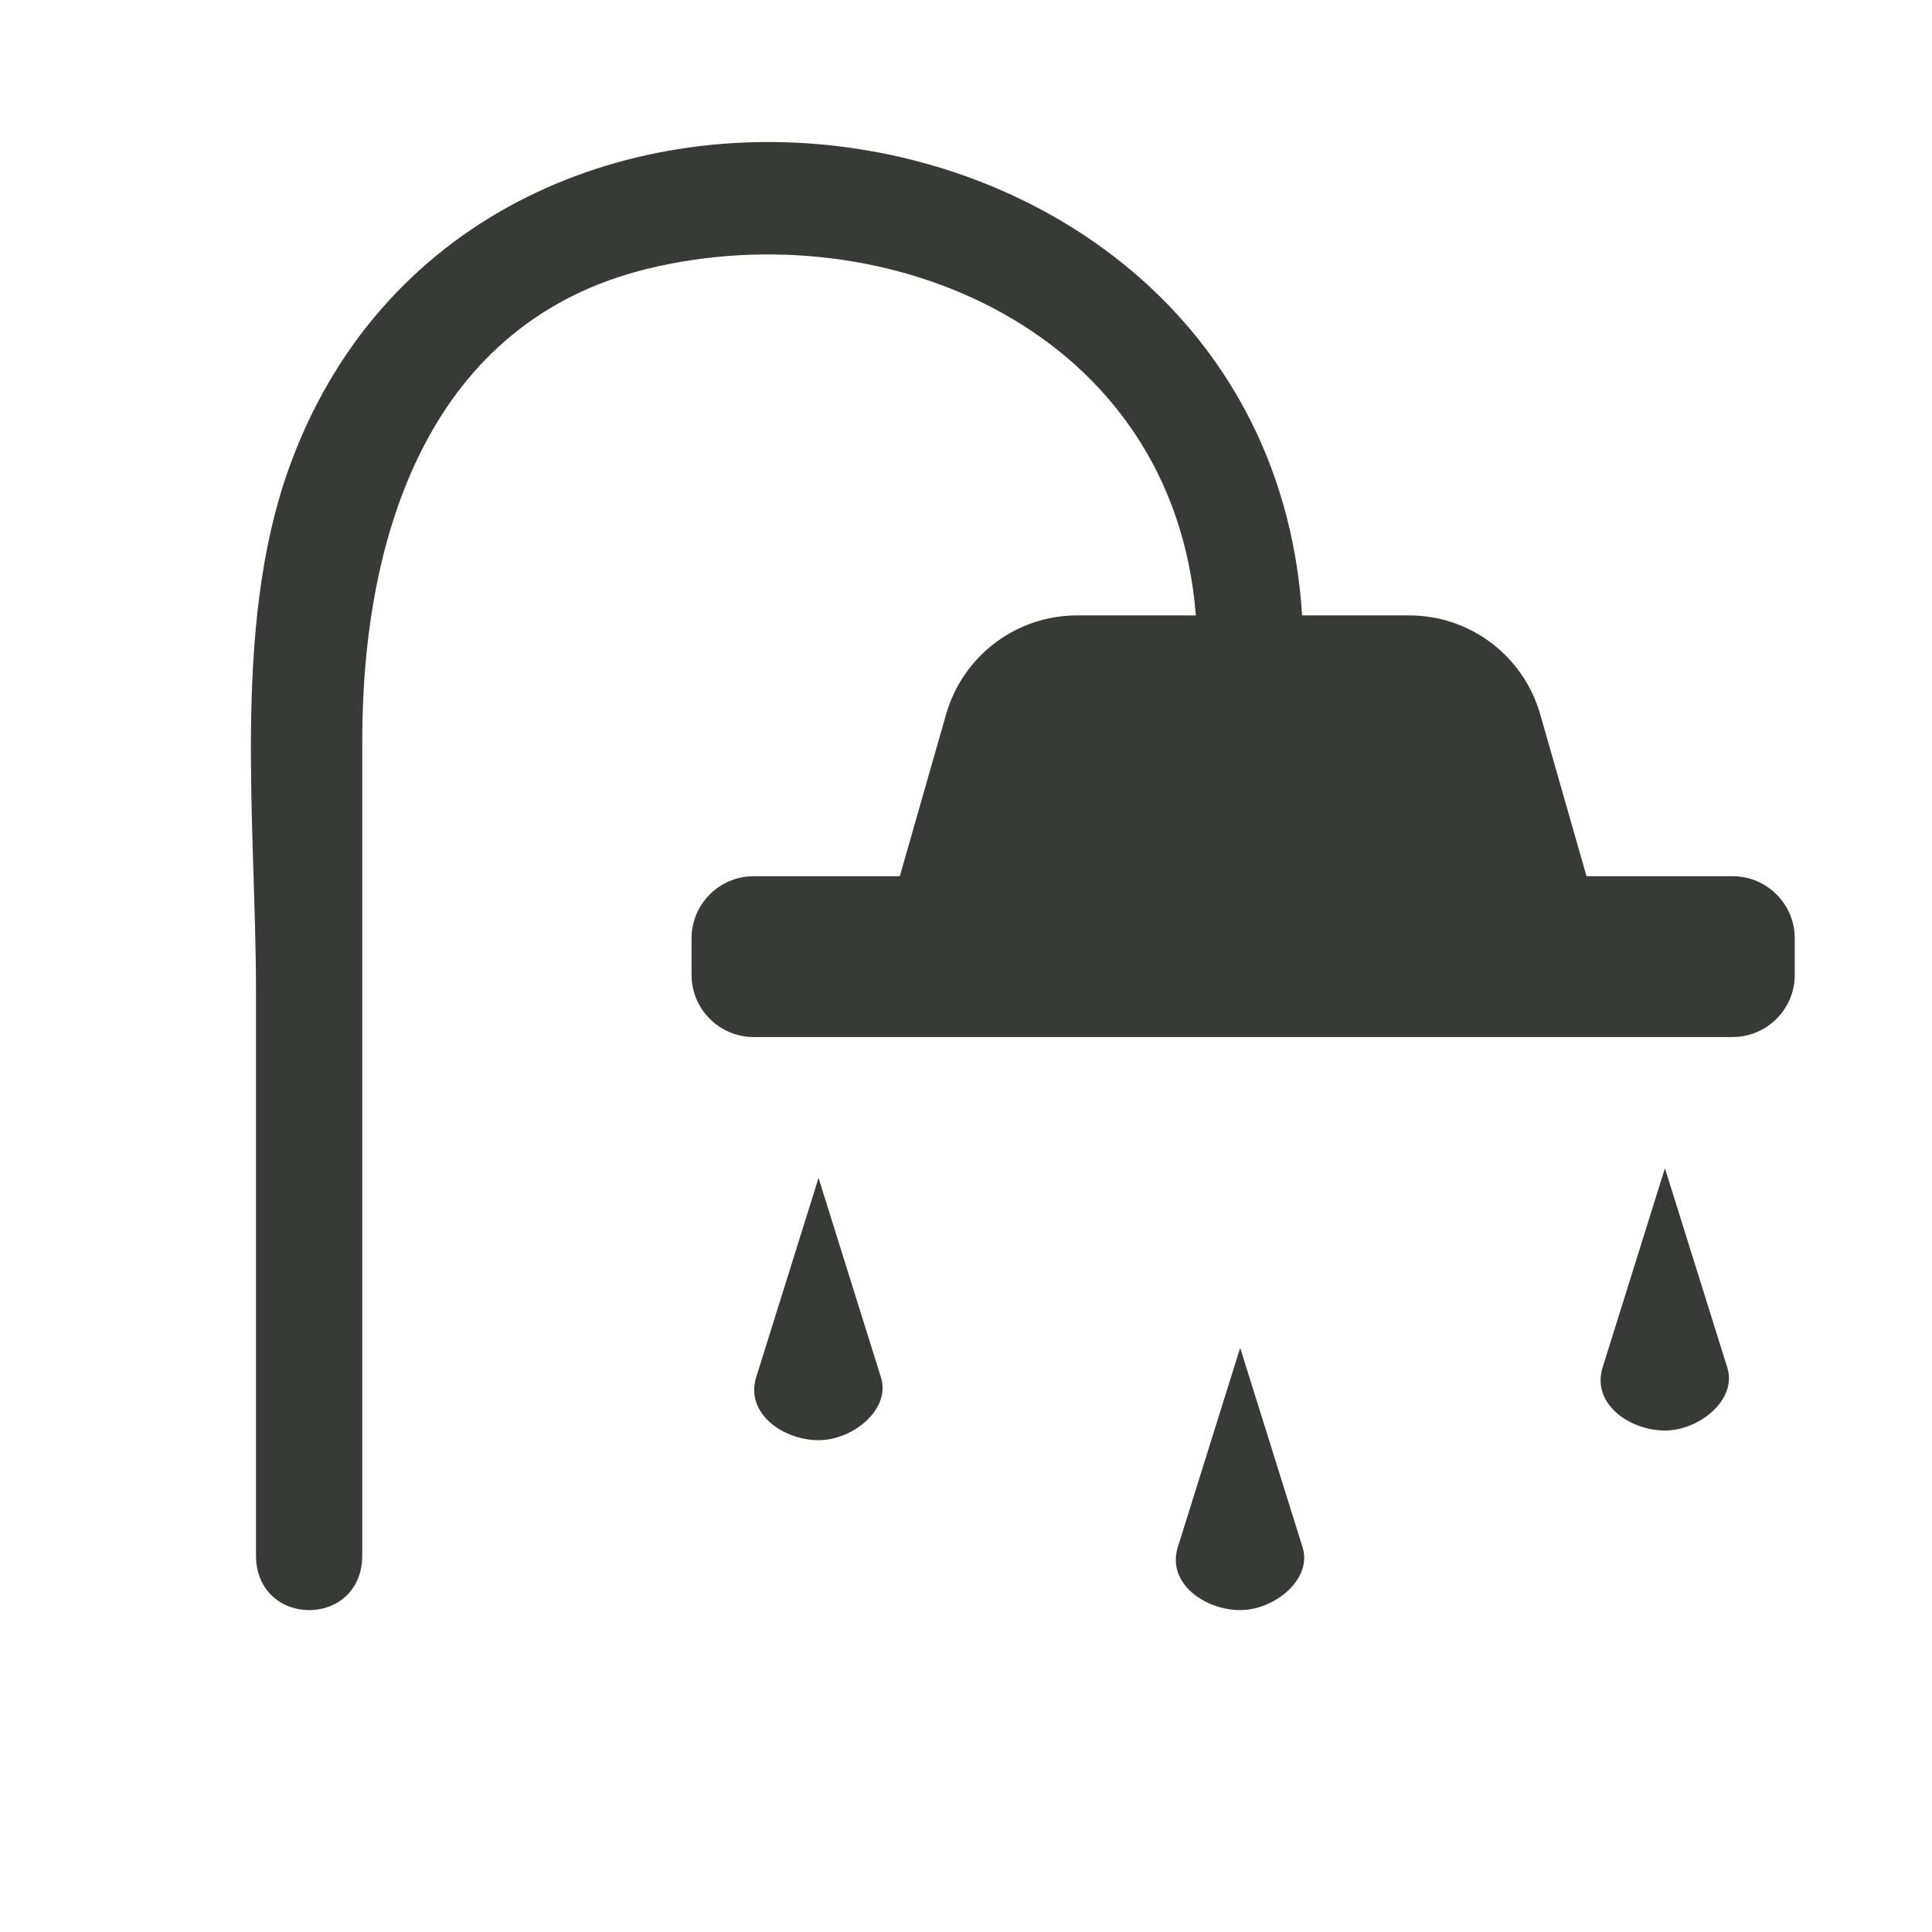 <svg viewBox="0 0 68 68" xmlns="http://www.w3.org/2000/svg"><defs><style>.e{fill:#373a36;}</style></defs><g id="a"><g><path d="M60.98,30.84h-5.14l-1.63-5.7c-.59-2.06-2.47-3.48-4.61-3.48h-3.77C44.62,2.47,16.45-1.36,10.13,16.59c-1.96,5.58-1.12,12.47-1.12,18.31v19.84c0,2.57,3.74,2.58,3.74,0V26.08c0-7.41,2.45-14.77,10.04-16.62,8.41-2.05,18.51,2.17,19.3,12.2h-4.18c-2.14,0-4.02,1.42-4.61,3.48l-1.63,5.7h-5.14c-1.21,0-2.19,.98-2.19,2.19v1.28c0,1.21,.98,2.19,2.19,2.19H60.98c1.21,0,2.19-.98,2.19-2.19v-1.28c0-1.21-.98-2.19-2.19-2.19Z" class="e"></path><path d="M28.81,41.46l-2.2,7.03c-.38,1.28,.98,2.2,2.2,2.2s2.54-1.09,2.2-2.2l-2.2-7.03Z" class="e"></path><path d="M43.65,47.44l-2.2,7.03c-.38,1.28,.98,2.2,2.2,2.2s2.54-1.09,2.2-2.2l-2.2-7.03Z" class="e"></path><path d="M58.6,41.12l-2.2,7.03c-.38,1.28,.98,2.2,2.2,2.2s2.54-1.09,2.2-2.2l-2.2-7.03Z" class="e"></path></g></g><g id="b"></g><g id="c"></g><g id="d"></g></svg>